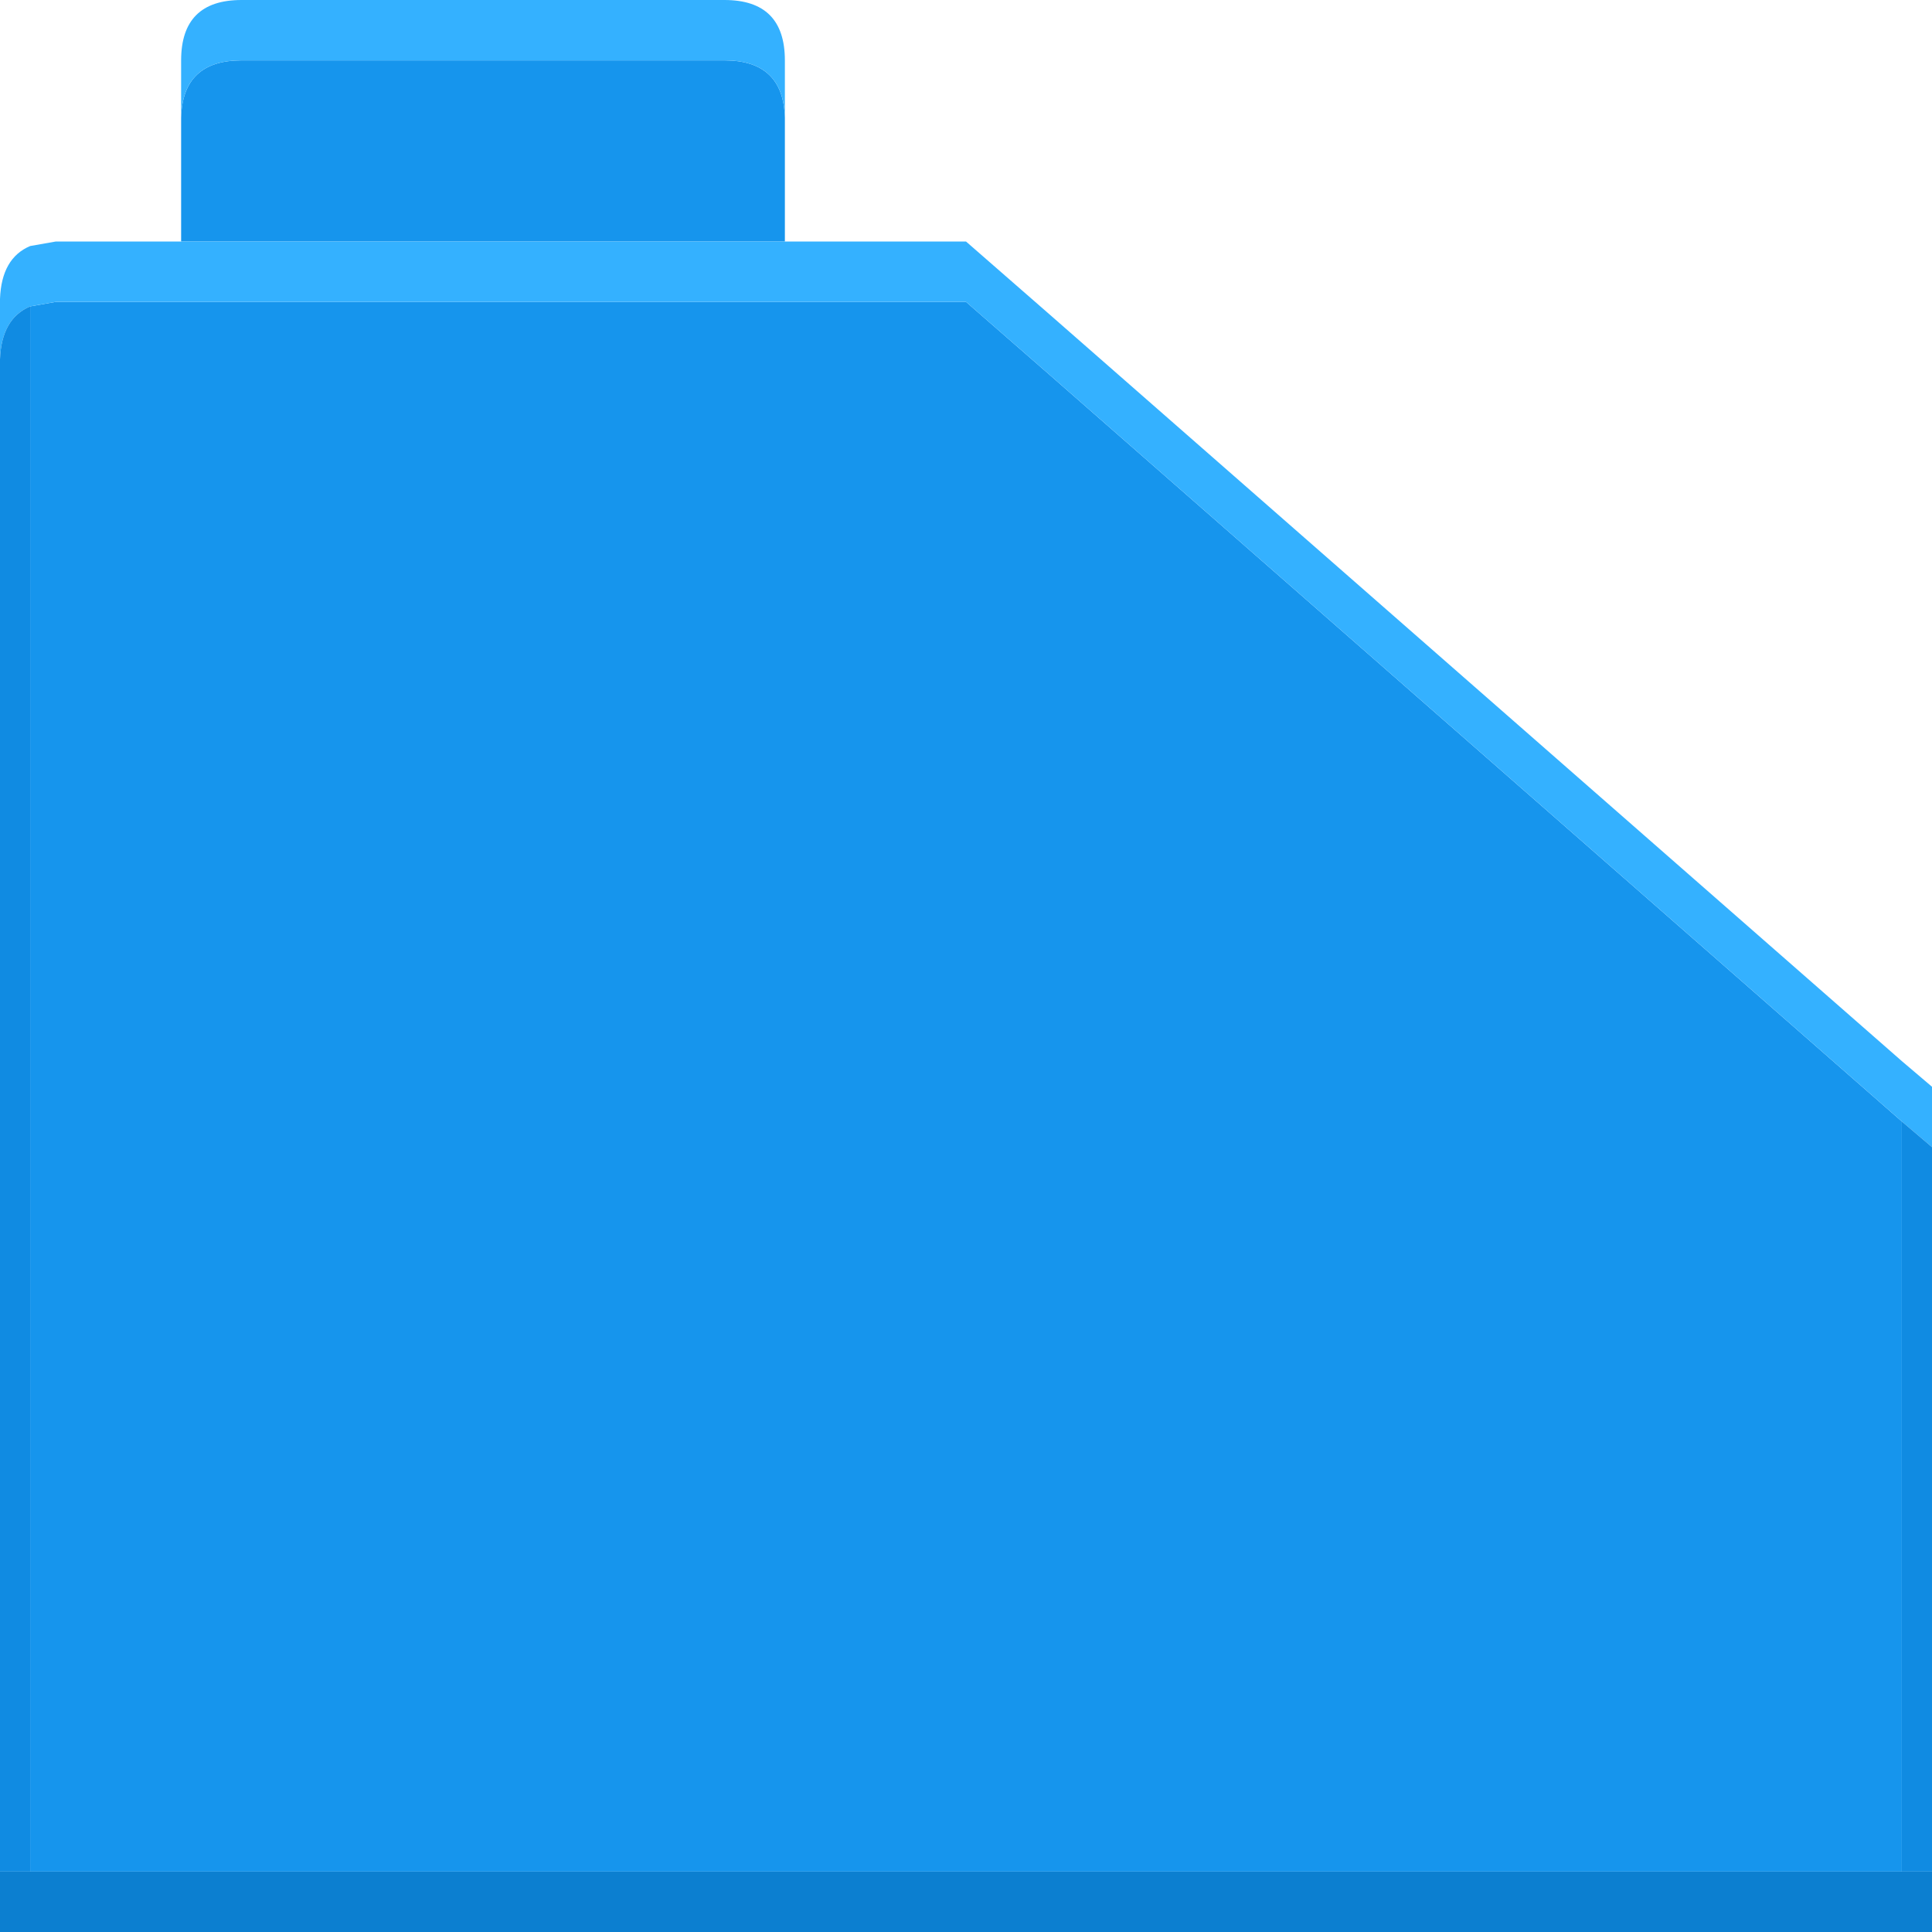 <svg width="64" height="64" xmlns="http://www.w3.org/2000/svg" xmlns:xlink="http://www.w3.org/1999/xlink">
  <defs/>
  <g>
    <path stroke="none" fill="#1695ED" d="M26 8 L6 8 6 3.9 Q6.05 2 8 2 L24 2 Q25.95 2 26 3.9 L26 8 M1 10.15 L1.85 10 32 10 34.75 12.4 63 37.15 63 62 1 62 1 10.15"/>
    <path stroke="none" fill="#34B1FF" d="M1 10.15 Q0.05 10.55 0 11.9 L0 9.9 Q0.05 8.55 1 8.15 L1.85 8 6 8 26 8 32 8 34.75 10.4 63 35.15 64 36 64 38 63 37.15 34.75 12.4 32 10 1.85 10 1 10.15 M6 3.9 L6 2 Q6 0 8 0 L24 0 Q26 0 26 2 L26 3.9 Q25.95 2 24 2 L8 2 Q6.05 2 6 3.9"/>
    <path stroke="none" fill="#108BE2" d="M0 11.9 Q0.05 10.55 1 10.15 L1 62 0 62 0 11.9 M63 37.15 L64 38 64 62 63 62 63 37.15"/>
    <path stroke="none" fill="#0C7FD0" d="M64 62 L64 64 0 64 0 62 1 62 63 62 64 62"/>
  </g>
</svg>